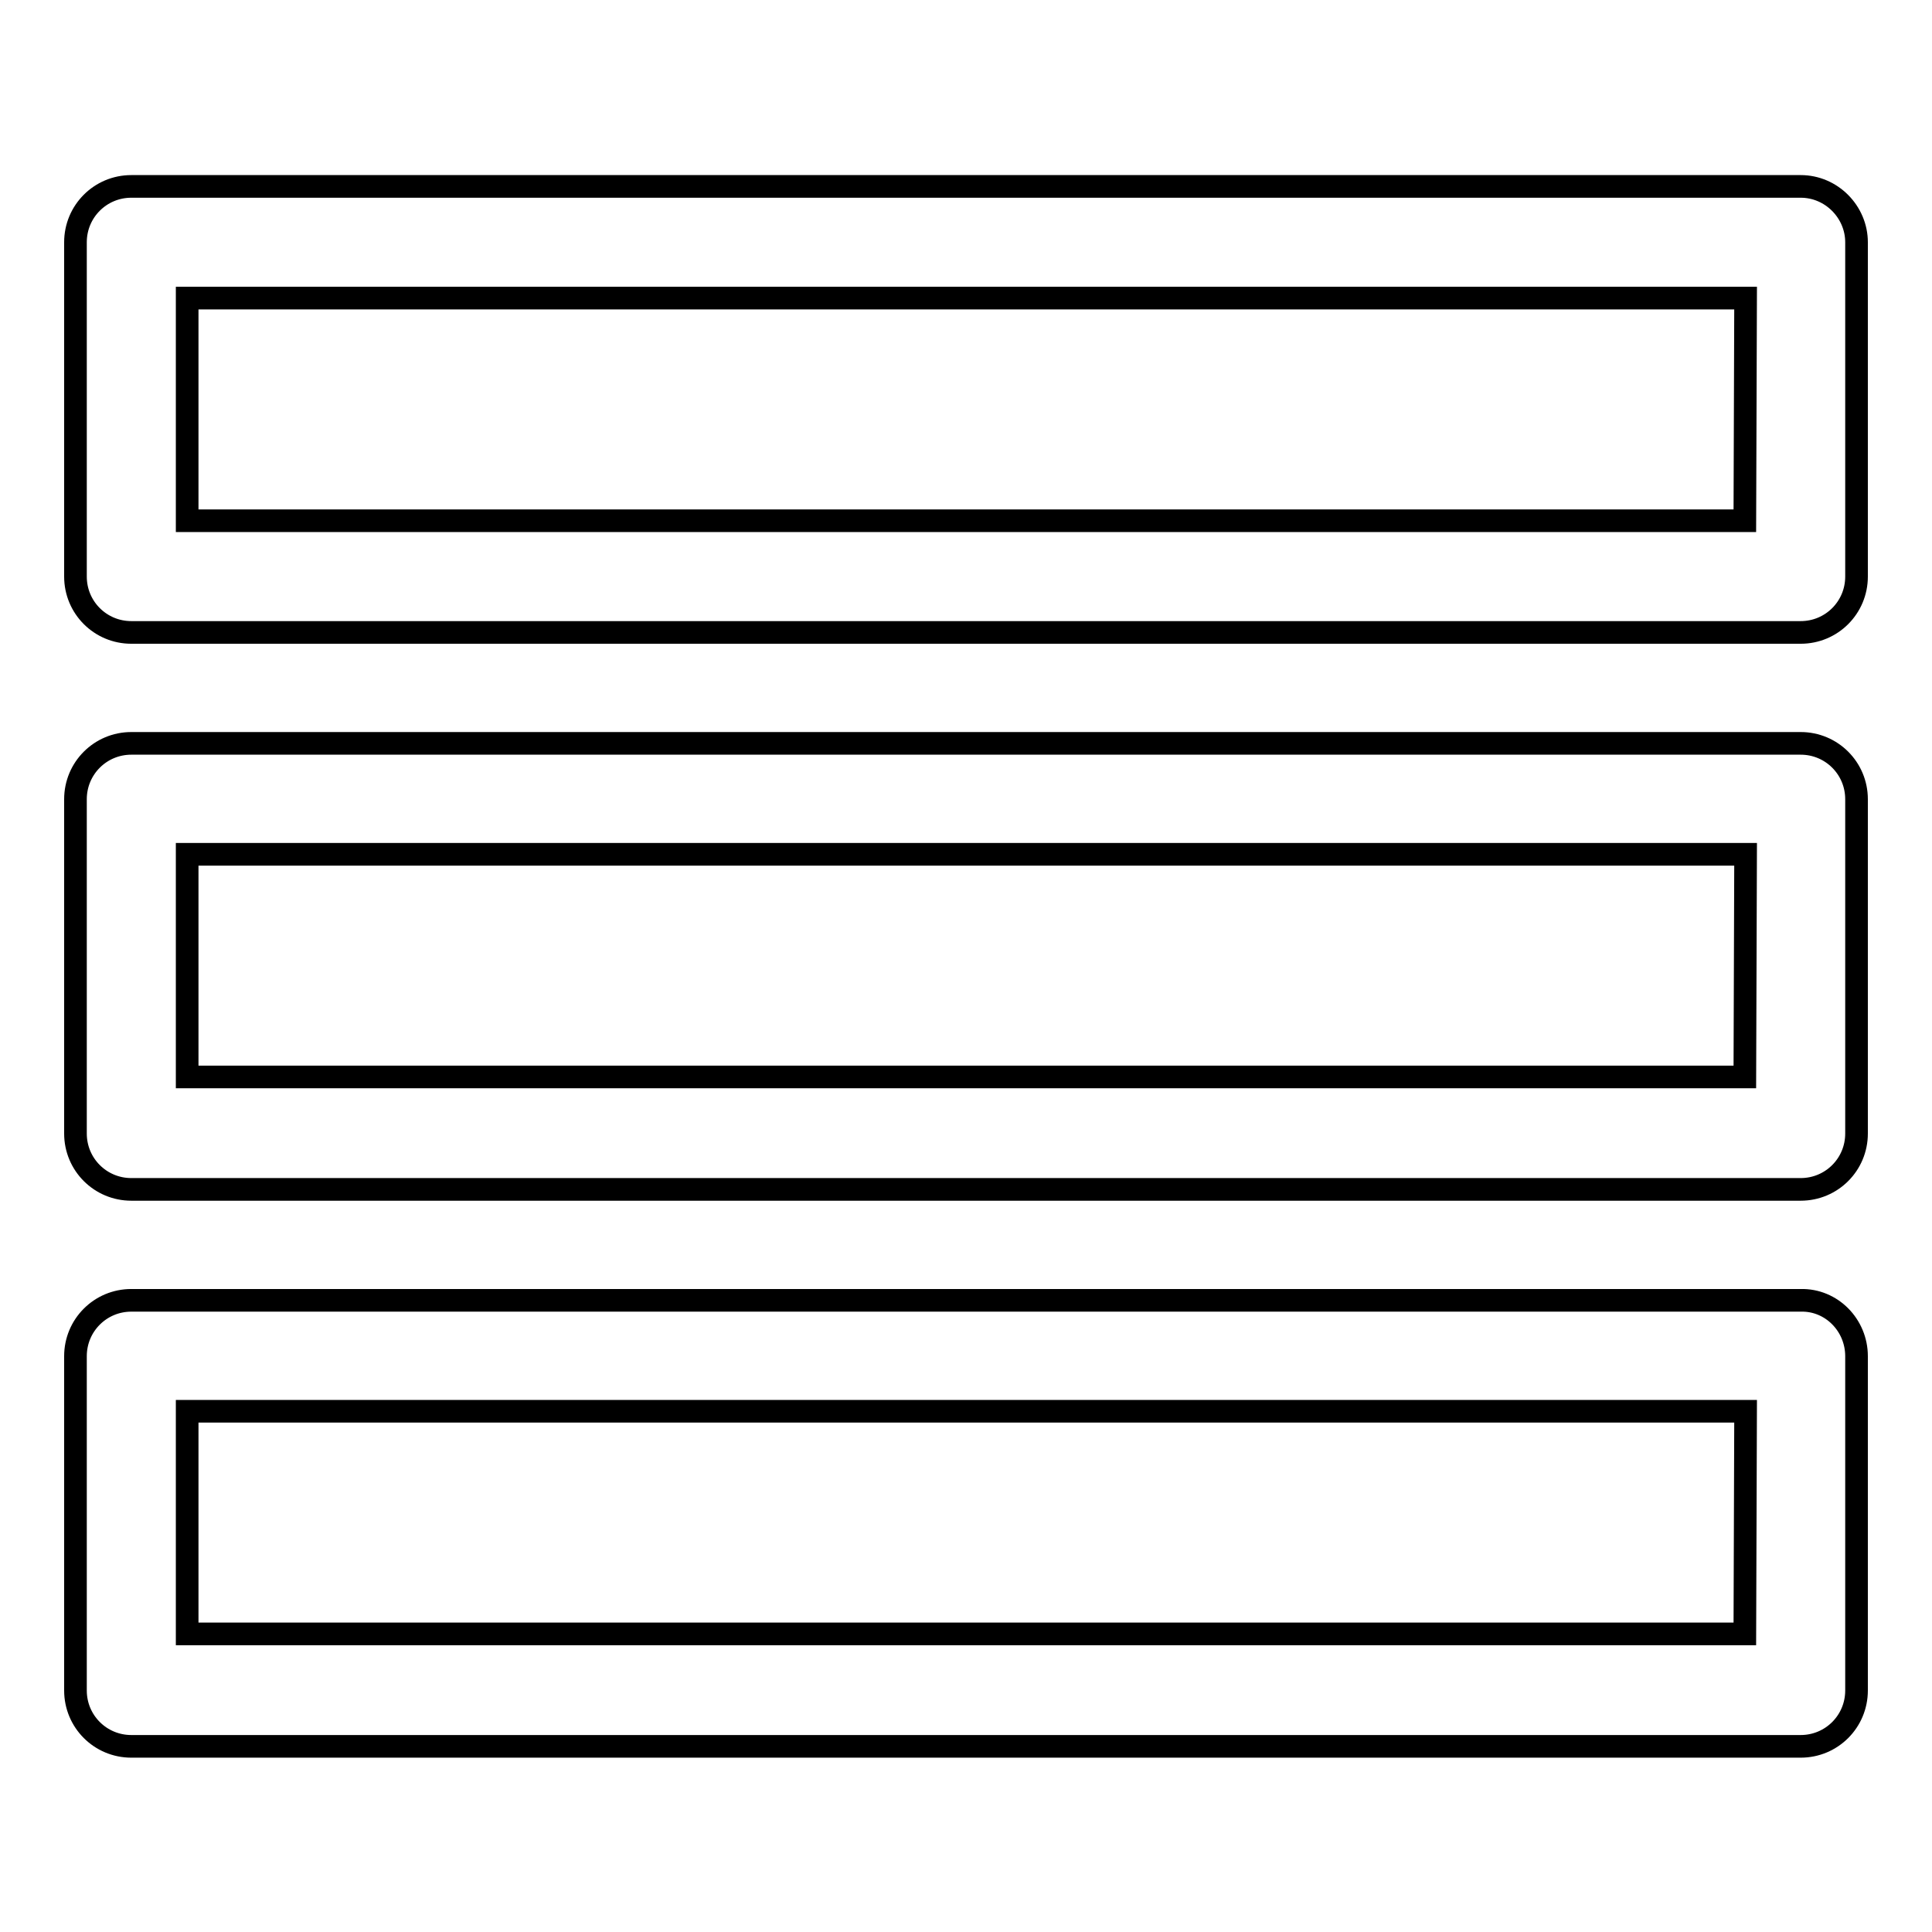 <?xml version="1.0" encoding="utf-8"?>
<!-- Svg Vector Icons : http://www.onlinewebfonts.com/icon -->
<!DOCTYPE svg PUBLIC "-//W3C//DTD SVG 1.1//EN" "http://www.w3.org/Graphics/SVG/1.1/DTD/svg11.dtd">
<svg version="1.1" xmlns="http://www.w3.org/2000/svg" xmlns:xlink="http://www.w3.org/1999/xlink" x="0px" y="0px" viewBox="0 0 256 256" enable-background="new 0 0 256 256" xml:space="preserve">
<g> <path stroke-width="3" fill-opacity="0" stroke="#000000"  d="M238.6,24.7H17.4c-4.1,0-7.4,3.3-7.4,7.4l0,0v44.3c0,4.1,3.3,7.4,7.4,7.4h221.2c4.1,0,7.4-3.3,7.4-7.4l0,0 V32.1C246,28.1,242.7,24.7,238.6,24.7L238.6,24.7L238.6,24.7z M231.2,69H24.8V39.5h206.5L231.2,69z M238.6,98.5H17.4 c-4.1,0-7.4,3.3-7.4,7.4v44.3c0,4.1,3.3,7.4,7.4,7.4l0,0h221.2c4.1,0,7.4-3.3,7.4-7.4l0,0v-44.3C246,101.8,242.7,98.5,238.6,98.5 L238.6,98.5L238.6,98.5z M231.2,142.7H24.8v-29.5h206.5L231.2,142.7z M238.6,172.3H17.4c-4.1,0-7.4,3.3-7.4,7.4l0,0v44.3 c0,4.1,3.3,7.4,7.4,7.4l0,0h221.2c4.1,0,7.4-3.3,7.4-7.4l0,0v-44.3C246,175.6,242.7,172.2,238.6,172.3L238.6,172.3L238.6,172.3z  M231.2,216.5H24.8V187h206.5L231.2,216.5z"/></g>
</svg>